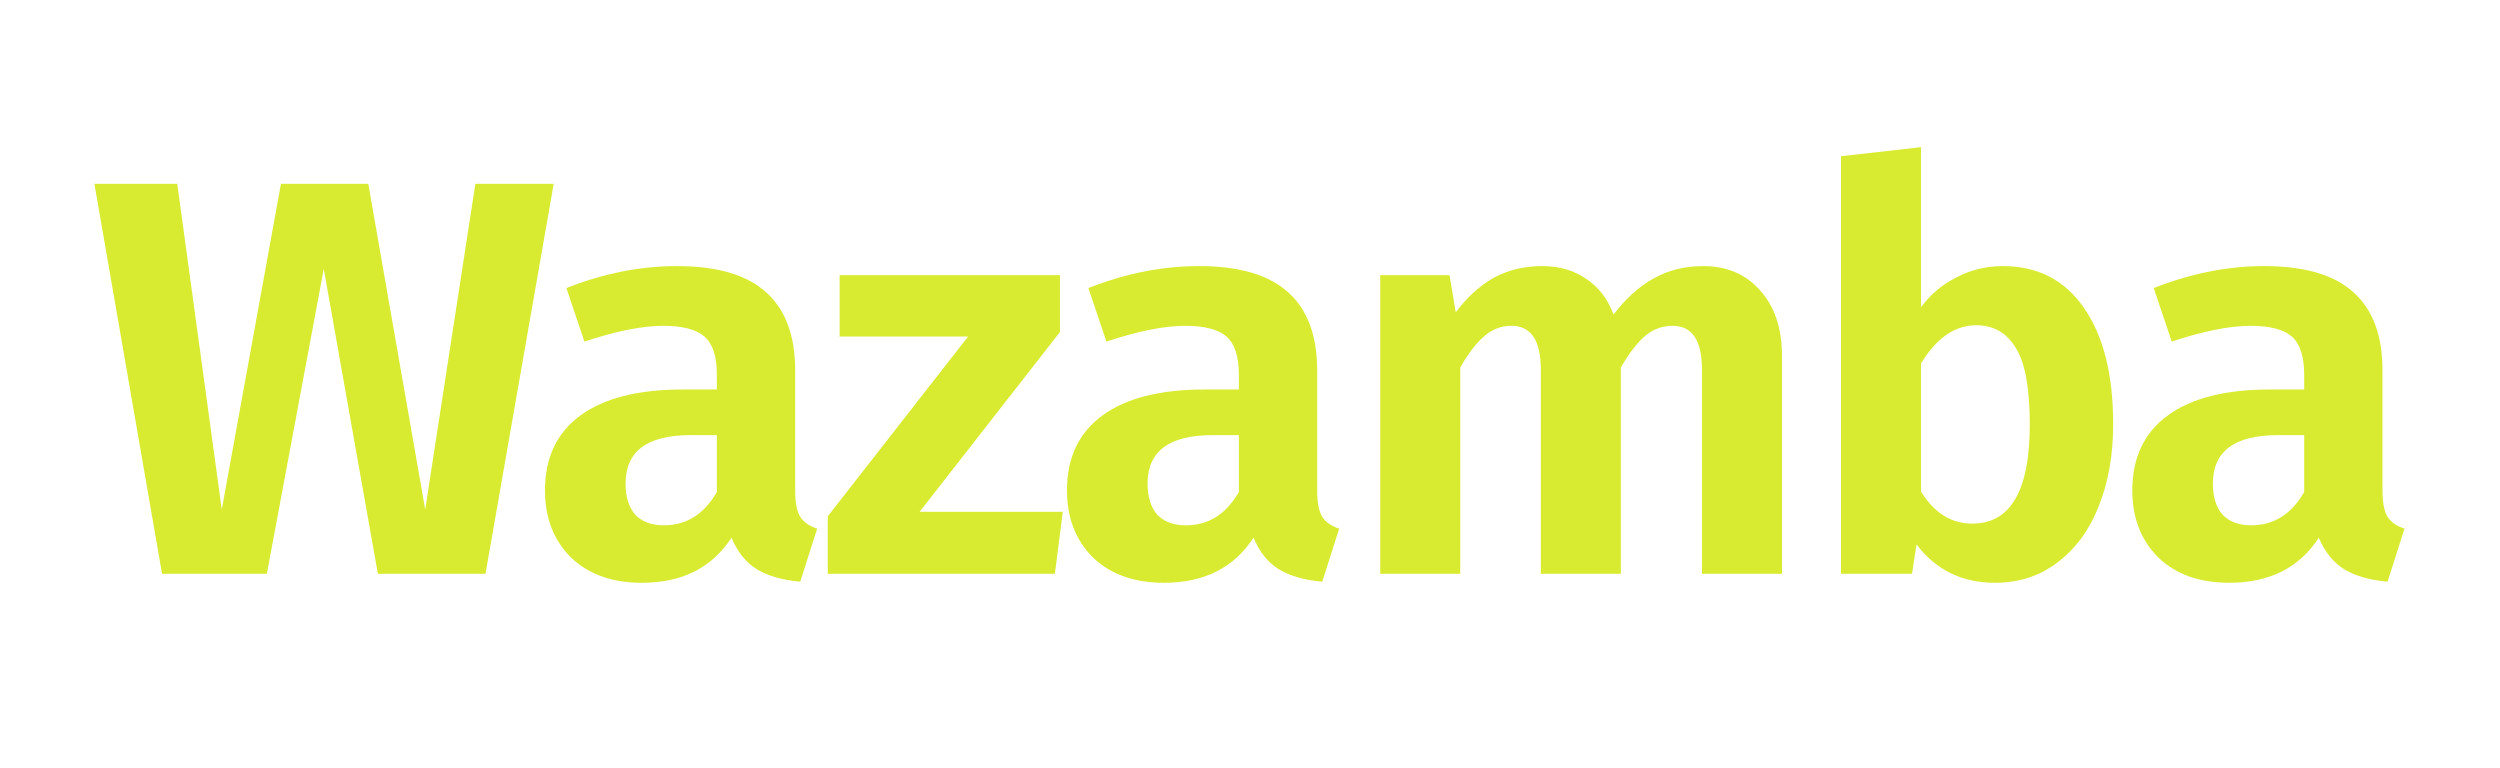 <svg width="488" height="150" viewBox="0 0 488 150" fill="none" xmlns="http://www.w3.org/2000/svg">
<path d="M108.08 35.88L94.77 112H73.76L63.2 52.49L52.09 112H31.63L18.43 35.88H34.6L43.29 99.46L54.84 35.88H71.89L83 99.46L92.79 35.88H108.08ZM155.218 95.83C155.218 98.103 155.548 99.79 156.208 100.89C156.868 101.917 157.968 102.687 159.508 103.2L156.208 113.54C152.761 113.247 149.938 112.44 147.738 111.12C145.611 109.8 143.961 107.747 142.788 104.96C138.974 110.827 133.144 113.76 125.298 113.76C119.504 113.76 114.884 112.11 111.438 108.81C108.064 105.437 106.378 101.073 106.378 95.72C106.378 89.34 108.688 84.463 113.308 81.09C117.928 77.717 124.564 76.03 133.218 76.03H139.928V73.17C139.928 69.577 139.121 67.083 137.508 65.69C135.894 64.297 133.218 63.6 129.478 63.6C125.371 63.6 120.238 64.627 114.078 66.68L110.558 56.23C117.818 53.37 125.004 51.94 132.118 51.94C140.038 51.94 145.868 53.663 149.608 57.11C153.348 60.483 155.218 65.543 155.218 72.29V95.83ZM129.588 102.54C133.988 102.54 137.434 100.377 139.928 96.05V84.94H134.758C126.324 84.94 122.108 88.093 122.108 94.4C122.108 96.967 122.731 98.983 123.978 100.45C125.298 101.843 127.168 102.54 129.588 102.54ZM206.904 53.7V64.81L179.514 99.9H207.454L205.914 112H161.584V100.78L188.974 65.69H163.894V53.7H206.904ZM257.114 95.83C257.114 98.103 257.444 99.79 258.104 100.89C258.764 101.917 259.864 102.687 261.404 103.2L258.104 113.54C254.657 113.247 251.834 112.44 249.634 111.12C247.507 109.8 245.857 107.747 244.684 104.96C240.87 110.827 235.04 113.76 227.194 113.76C221.4 113.76 216.78 112.11 213.334 108.81C209.96 105.437 208.274 101.073 208.274 95.72C208.274 89.34 210.584 84.463 215.204 81.09C219.824 77.717 226.46 76.03 235.114 76.03H241.824V73.17C241.824 69.577 241.017 67.083 239.404 65.69C237.79 64.297 235.114 63.6 231.374 63.6C227.267 63.6 222.134 64.627 215.974 66.68L212.454 56.23C219.714 53.37 226.9 51.94 234.014 51.94C241.934 51.94 247.764 53.663 251.504 57.11C255.244 60.483 257.114 65.543 257.114 72.29V95.83ZM231.484 102.54C235.884 102.54 239.33 100.377 241.824 96.05V84.94H236.654C228.22 84.94 224.004 88.093 224.004 94.4C224.004 96.967 224.627 98.983 225.874 100.45C227.194 101.843 229.064 102.54 231.484 102.54ZM332.45 51.94C337.07 51.94 340.773 53.517 343.56 56.67C346.42 59.823 347.85 64.113 347.85 69.54V112H332.23V72.18C332.23 66.46 330.323 63.6 326.51 63.6C324.457 63.6 322.66 64.26 321.12 65.58C319.58 66.9 318.003 68.953 316.39 71.74V112H300.77V72.18C300.77 66.46 298.863 63.6 295.05 63.6C292.997 63.6 291.2 64.297 289.66 65.69C288.12 67.01 286.58 69.027 285.04 71.74V112H269.42V53.7H282.95L284.16 60.96C286.36 58.027 288.817 55.79 291.53 54.25C294.317 52.71 297.507 51.94 301.1 51.94C304.4 51.94 307.26 52.783 309.68 54.47C312.1 56.083 313.86 58.393 314.96 61.4C317.38 58.247 319.983 55.9 322.77 54.36C325.63 52.747 328.857 51.94 332.45 51.94ZM390.932 51.94C397.752 51.94 403.032 54.653 406.772 60.08C410.585 65.507 412.492 73.097 412.492 82.85C412.492 88.863 411.539 94.217 409.632 98.91C407.799 103.53 405.122 107.16 401.602 109.8C398.155 112.44 394.085 113.76 389.392 113.76C383.012 113.76 377.915 111.267 374.102 106.28L373.222 112H359.362V30.49L374.982 28.73V59.97C376.815 57.477 379.125 55.533 381.912 54.14C384.699 52.673 387.705 51.94 390.932 51.94ZM384.992 102.21C392.472 102.21 396.212 95.757 396.212 82.85C396.212 75.737 395.295 70.75 393.462 67.89C391.702 64.957 389.135 63.49 385.762 63.49C381.582 63.49 377.989 65.983 374.982 70.97V95.94C377.549 100.12 380.885 102.21 384.992 102.21ZM465.065 95.83C465.065 98.103 465.395 99.79 466.055 100.89C466.715 101.917 467.815 102.687 469.355 103.2L466.055 113.54C462.609 113.247 459.785 112.44 457.585 111.12C455.459 109.8 453.809 107.747 452.635 104.96C448.822 110.827 442.992 113.76 435.145 113.76C429.352 113.76 424.732 112.11 421.285 108.81C417.912 105.437 416.225 101.073 416.225 95.72C416.225 89.34 418.535 84.463 423.155 81.09C427.775 77.717 434.412 76.03 443.065 76.03H449.775V73.17C449.775 69.577 448.969 67.083 447.355 65.69C445.742 64.297 443.065 63.6 439.325 63.6C435.219 63.6 430.085 64.627 423.925 66.68L420.405 56.23C427.665 53.37 434.852 51.94 441.965 51.94C449.885 51.94 455.715 53.663 459.455 57.11C463.195 60.483 465.065 65.543 465.065 72.29V95.83ZM439.435 102.54C443.835 102.54 447.282 100.377 449.775 96.05V84.94H444.605C436.172 84.94 431.955 88.093 431.955 94.4C431.955 96.967 432.579 98.983 433.825 100.45C435.145 101.843 437.015 102.54 439.435 102.54Z" fill="#D9EB30"/>
</svg>
